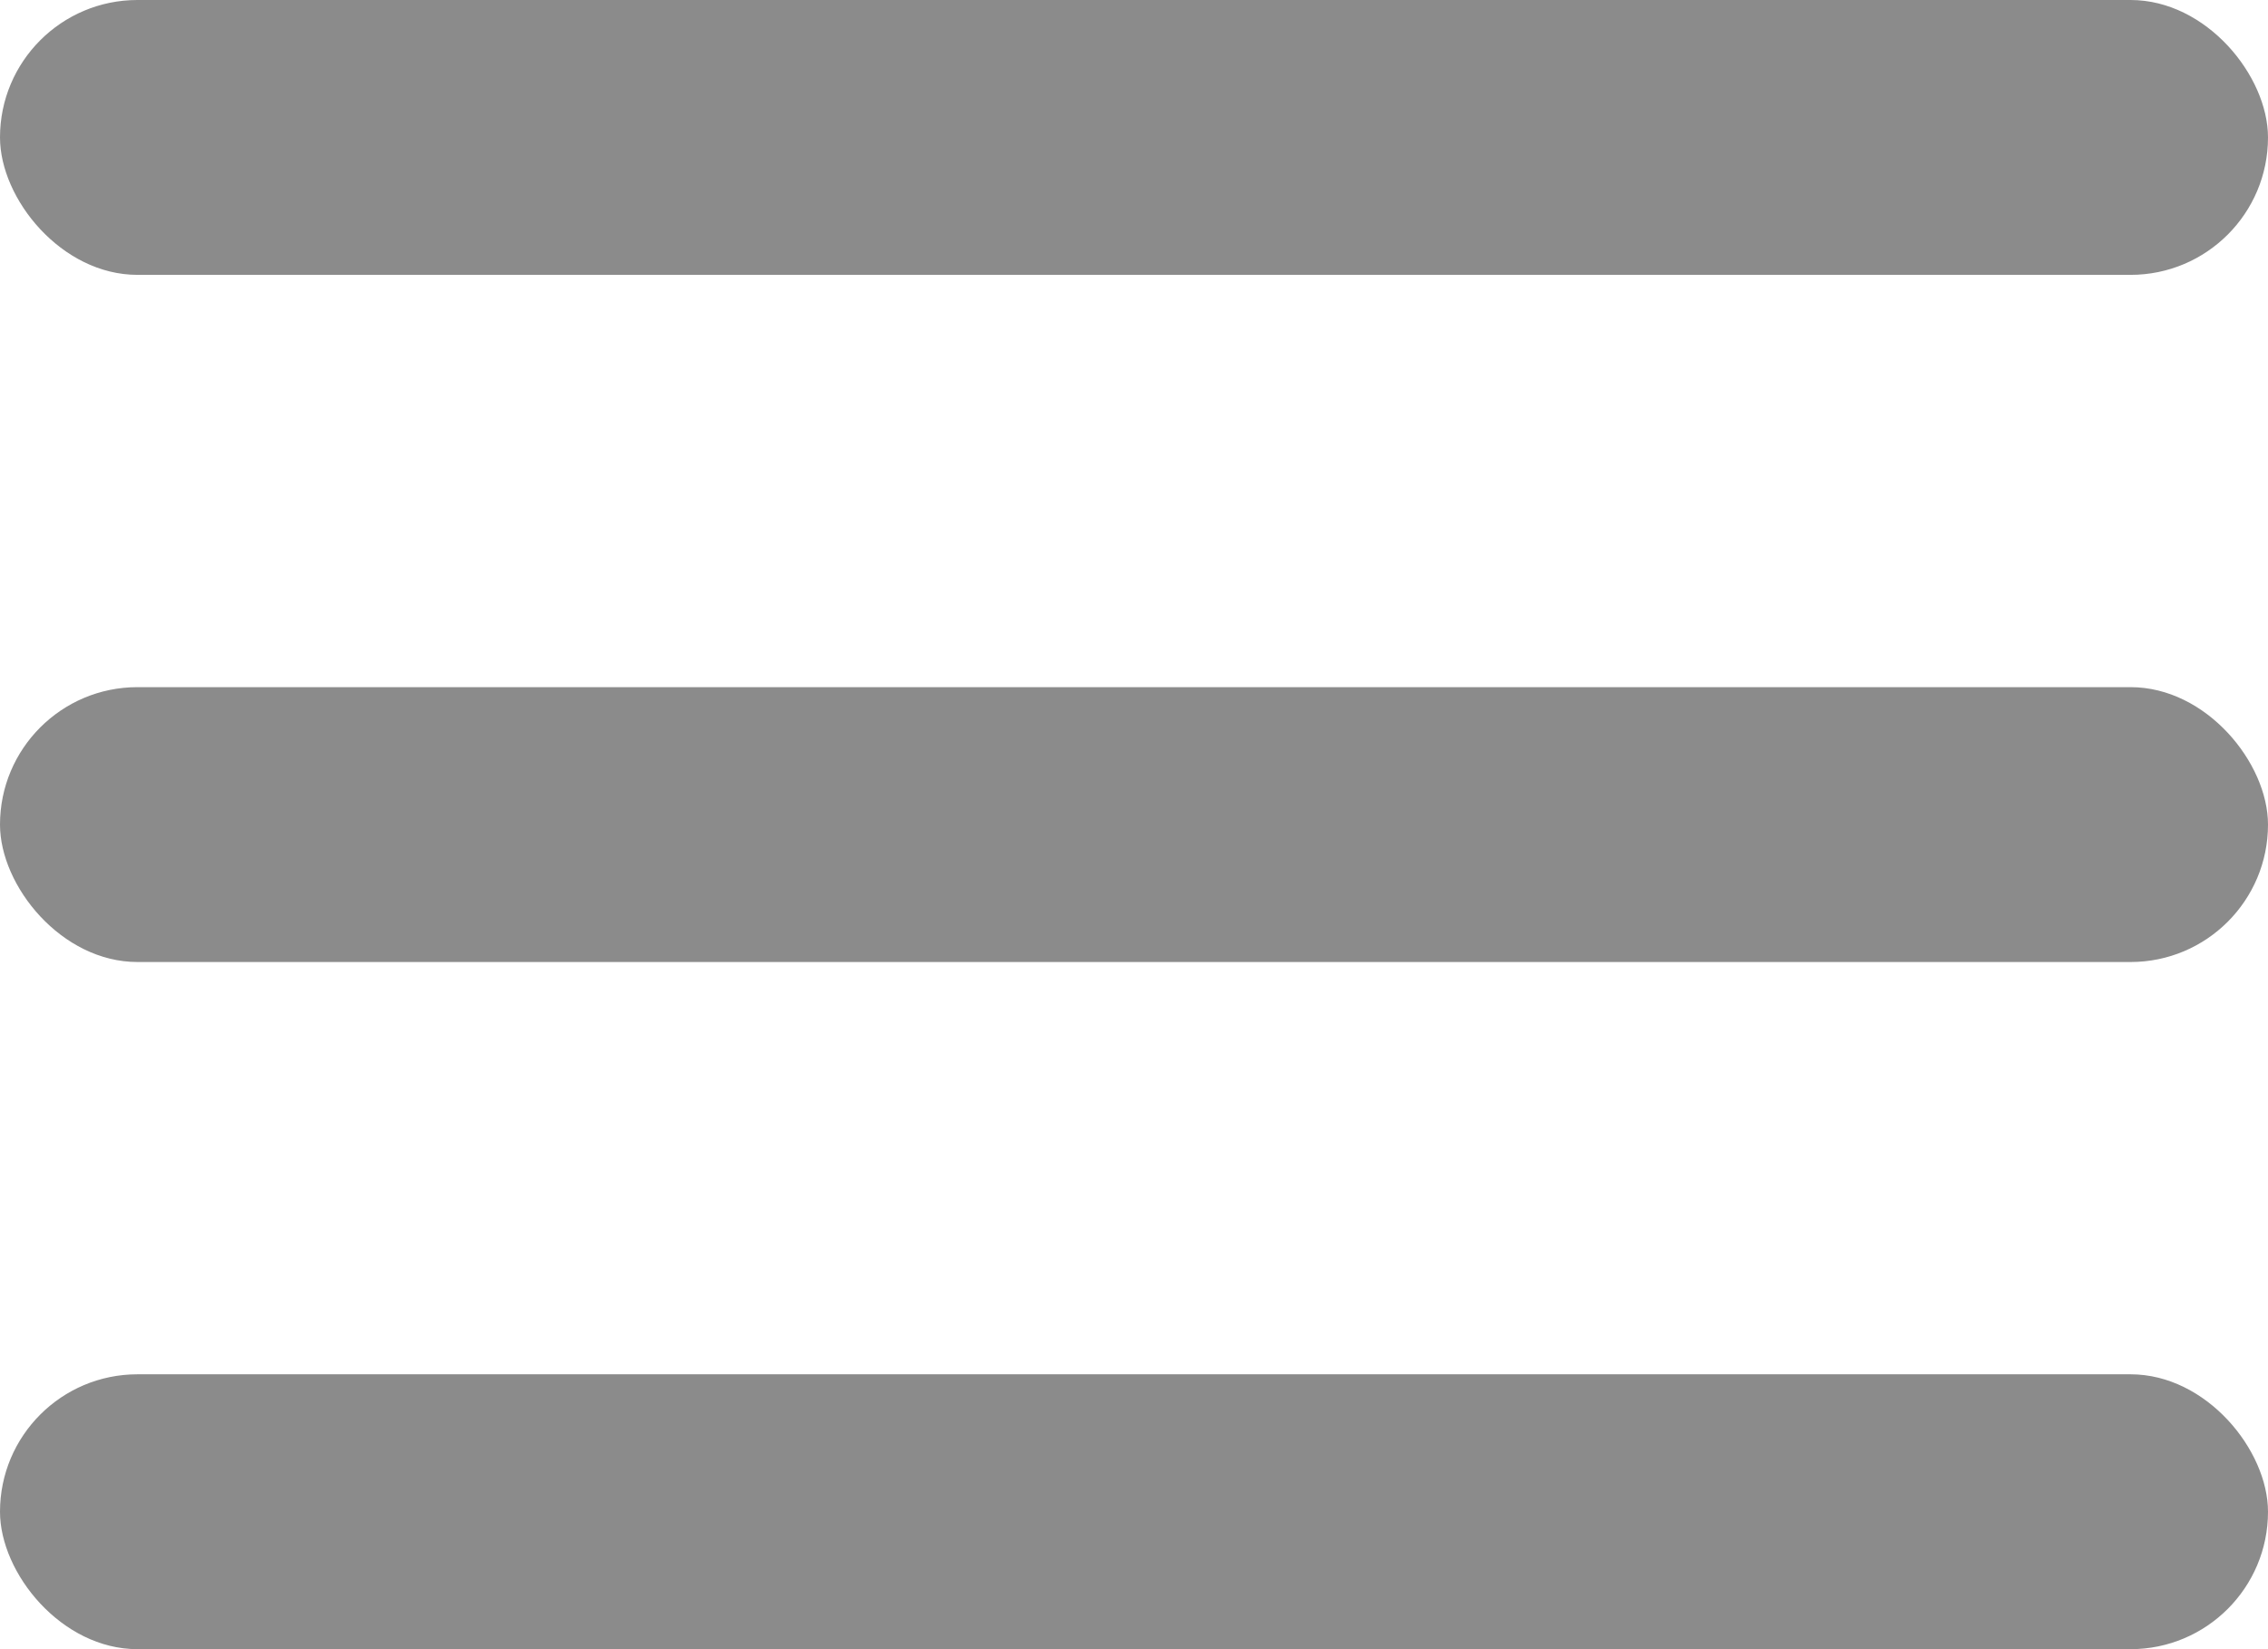 <svg width="33" height="24" viewBox="0 0 33 24" fill="none" xmlns="http://www.w3.org/2000/svg">
<rect width="33" height="4" rx="2" fill="#8B8B8B"/>
<rect y="10" width="33" height="4" rx="2" fill="#8B8B8B"/>
<rect y="20" width="33" height="4" rx="2" fill="#8B8B8B"/>
</svg>
